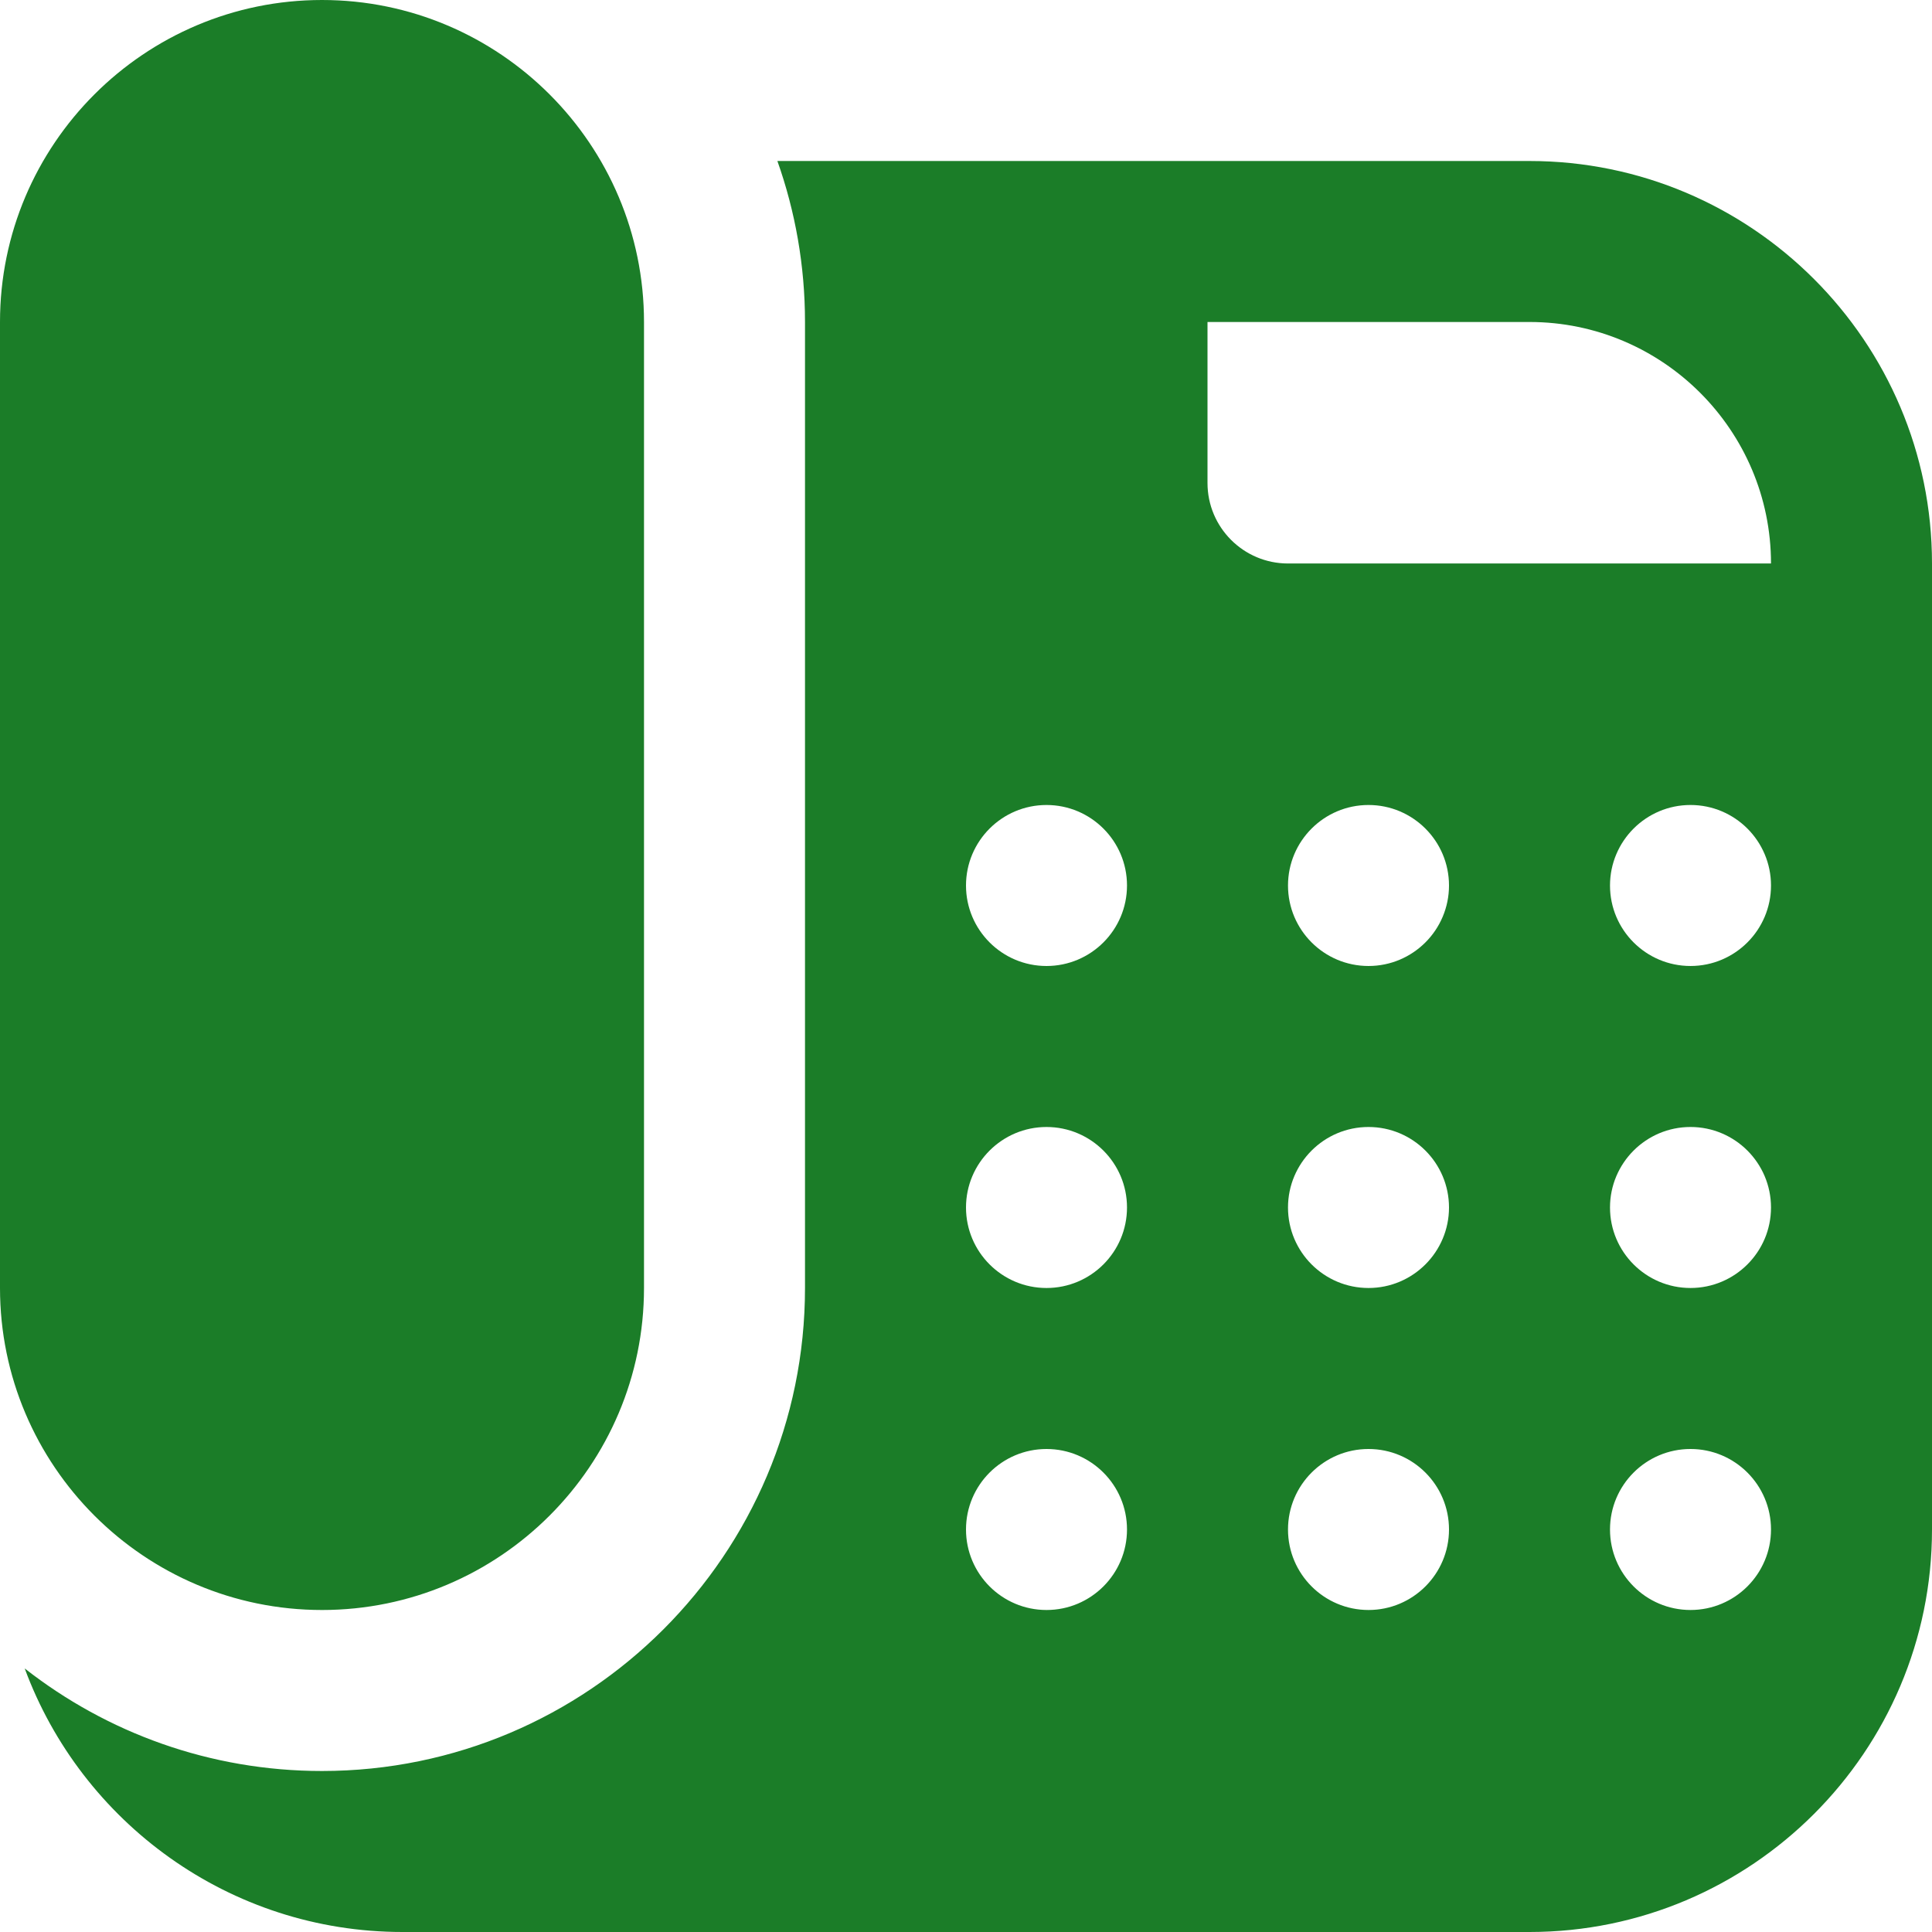 <svg xmlns="http://www.w3.org/2000/svg" viewBox="0 0 24 24" width="300" height="300" version="1.1" xmlns:xlink="http://www.w3.org/1999/xlink" xmlns:svgjs="http://svgjs.dev/svgjs"><g width="100%" height="100%" transform="matrix(1,0,0,1,0,0)"><path d="M4,20c-2.206,0-4-1.794-4-4V4C0,1.794,1.794,0,4,0s4,1.794,4,4v12c0,2.206-1.794,4-4,4ZM19,2H9.657c.222,.626,.343,1.299,.343,2v12c0,3.309-2.691,6-6,6-1.392,0-2.674-.476-3.693-1.274,.704,1.909,2.542,3.274,4.693,3.274h14c2.757,0,5-2.243,5-5V7c0-2.757-2.243-5-5-5Zm-6,18c-.552,0-1-.448-1-1s.448-1,1-1,1,.448,1,1-.448,1-1,1Zm0-4c-.552,0-1-.448-1-1s.448-1,1-1,1,.448,1,1-.448,1-1,1Zm0-4c-.552,0-1-.448-1-1s.448-1,1-1,1,.448,1,1-.448,1-1,1Zm4,8c-.552,0-1-.448-1-1s.448-1,1-1,1,.448,1,1-.448,1-1,1Zm0-4c-.552,0-1-.448-1-1s.448-1,1-1,1,.448,1,1-.448,1-1,1Zm0-4c-.552,0-1-.448-1-1s.448-1,1-1,1,.448,1,1-.448,1-1,1Zm4,8c-.552,0-1-.448-1-1s.448-1,1-1,1,.448,1,1-.448,1-1,1Zm0-4c-.552,0-1-.448-1-1s.448-1,1-1,1,.448,1,1-.448,1-1,1Zm0-4c-.552,0-1-.448-1-1s.448-1,1-1,1,.448,1,1-.448,1-1,1Zm-5-5c-.552,0-1-.448-1-1v-2h4c1.654,0,3,1.346,3,3h-6Z" fill="#1b7d28" fill-opacity="1" data-original-color="#000000ff" stroke="none" stroke-opacity="1"/></g></svg>